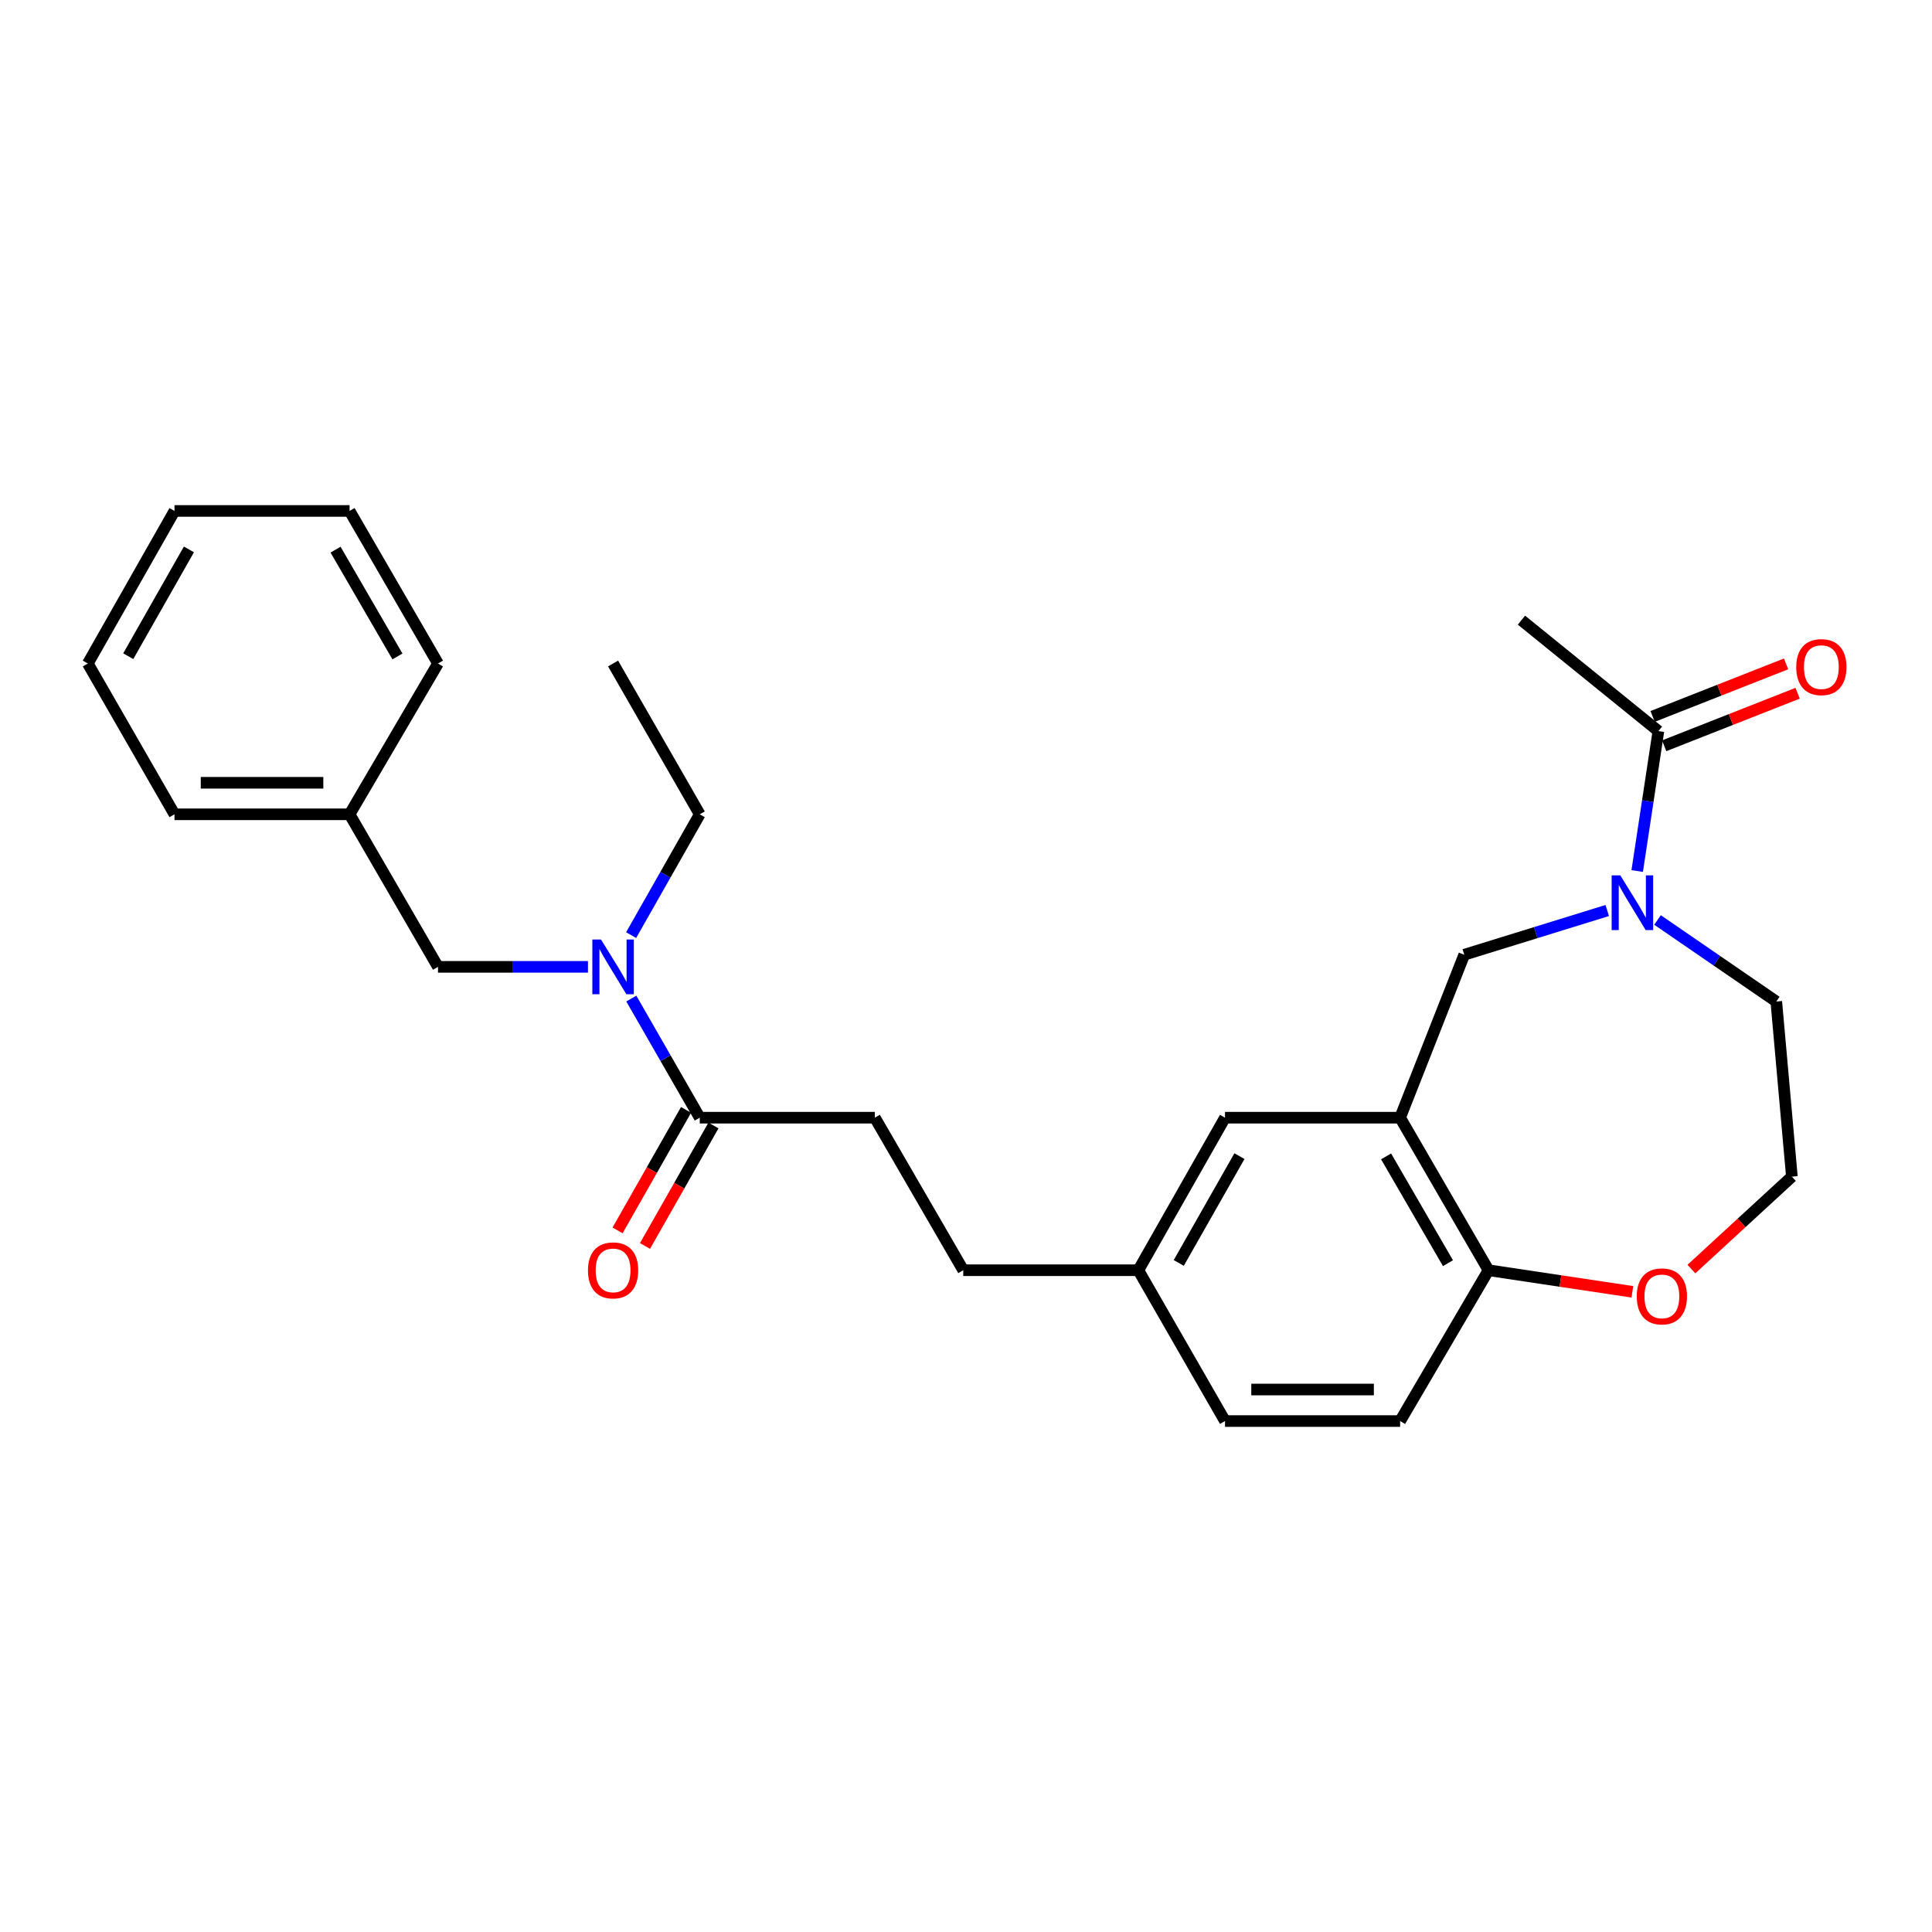 <?xml version='1.0' encoding='iso-8859-1'?>
<svg version='1.1' baseProfile='full'
              xmlns='http://www.w3.org/2000/svg'
                      xmlns:rdkit='http://www.rdkit.org/xml'
                      xmlns:xlink='http://www.w3.org/1999/xlink'
                  xml:space='preserve'
width='1000px' height='1000px' viewBox='0 0 1000 1000'>
<!-- END OF HEADER -->
<rect style='opacity:1.0;fill:#FFFFFF;stroke:none' width='1000' height='1000' x='0' y='0'> </rect>
<path class='bond-0' d='M 847.412,450.845 L 852.899,414.631' style='fill:none;fill-rule:evenodd;stroke:#0000FF;stroke-width:6px;stroke-linecap:butt;stroke-linejoin:miter;stroke-opacity:1' />
<path class='bond-0' d='M 852.899,414.631 L 858.385,378.418' style='fill:none;fill-rule:evenodd;stroke:#000000;stroke-width:6px;stroke-linecap:butt;stroke-linejoin:miter;stroke-opacity:1' />
<path class='bond-1' d='M 831.909,471.277 L 794.899,482.723' style='fill:none;fill-rule:evenodd;stroke:#0000FF;stroke-width:6px;stroke-linecap:butt;stroke-linejoin:miter;stroke-opacity:1' />
<path class='bond-1' d='M 794.899,482.723 L 757.889,494.168' style='fill:none;fill-rule:evenodd;stroke:#000000;stroke-width:6px;stroke-linecap:butt;stroke-linejoin:miter;stroke-opacity:1' />
<path class='bond-2' d='M 857.925,476.177 L 888.664,497.285' style='fill:none;fill-rule:evenodd;stroke:#0000FF;stroke-width:6px;stroke-linecap:butt;stroke-linejoin:miter;stroke-opacity:1' />
<path class='bond-2' d='M 888.664,497.285 L 919.403,518.392' style='fill:none;fill-rule:evenodd;stroke:#000000;stroke-width:6px;stroke-linecap:butt;stroke-linejoin:miter;stroke-opacity:1' />
<path class='bond-3' d='M 724.696,578.512 L 757.889,494.168' style='fill:none;fill-rule:evenodd;stroke:#000000;stroke-width:6px;stroke-linecap:butt;stroke-linejoin:miter;stroke-opacity:1' />
<path class='bond-4' d='M 724.696,578.512 L 770.45,657.469' style='fill:none;fill-rule:evenodd;stroke:#000000;stroke-width:6px;stroke-linecap:butt;stroke-linejoin:miter;stroke-opacity:1' />
<path class='bond-4' d='M 717.434,598.541 L 749.462,653.811' style='fill:none;fill-rule:evenodd;stroke:#000000;stroke-width:6px;stroke-linecap:butt;stroke-linejoin:miter;stroke-opacity:1' />
<path class='bond-5' d='M 724.696,578.512 L 634.067,578.512' style='fill:none;fill-rule:evenodd;stroke:#000000;stroke-width:6px;stroke-linecap:butt;stroke-linejoin:miter;stroke-opacity:1' />
<path class='bond-6' d='M 861.375,386.013 L 895.914,372.416' style='fill:none;fill-rule:evenodd;stroke:#000000;stroke-width:6px;stroke-linecap:butt;stroke-linejoin:miter;stroke-opacity:1' />
<path class='bond-6' d='M 895.914,372.416 L 930.453,358.82' style='fill:none;fill-rule:evenodd;stroke:#FF0000;stroke-width:6px;stroke-linecap:butt;stroke-linejoin:miter;stroke-opacity:1' />
<path class='bond-6' d='M 855.395,370.823 L 889.934,357.226' style='fill:none;fill-rule:evenodd;stroke:#000000;stroke-width:6px;stroke-linecap:butt;stroke-linejoin:miter;stroke-opacity:1' />
<path class='bond-6' d='M 889.934,357.226 L 924.473,343.63' style='fill:none;fill-rule:evenodd;stroke:#FF0000;stroke-width:6px;stroke-linecap:butt;stroke-linejoin:miter;stroke-opacity:1' />
<path class='bond-7' d='M 858.385,378.418 L 787.5,320.991' style='fill:none;fill-rule:evenodd;stroke:#000000;stroke-width:6px;stroke-linecap:butt;stroke-linejoin:miter;stroke-opacity:1' />
<path class='bond-8' d='M 362.189,578.512 L 452.818,578.512' style='fill:none;fill-rule:evenodd;stroke:#000000;stroke-width:6px;stroke-linecap:butt;stroke-linejoin:miter;stroke-opacity:1' />
<path class='bond-9' d='M 362.189,578.512 L 344.475,547.684' style='fill:none;fill-rule:evenodd;stroke:#000000;stroke-width:6px;stroke-linecap:butt;stroke-linejoin:miter;stroke-opacity:1' />
<path class='bond-9' d='M 344.475,547.684 L 326.762,516.855' style='fill:none;fill-rule:evenodd;stroke:#0000FF;stroke-width:6px;stroke-linecap:butt;stroke-linejoin:miter;stroke-opacity:1' />
<path class='bond-10' d='M 355.092,574.481 L 337.376,605.664' style='fill:none;fill-rule:evenodd;stroke:#000000;stroke-width:6px;stroke-linecap:butt;stroke-linejoin:miter;stroke-opacity:1' />
<path class='bond-10' d='M 337.376,605.664 L 319.66,636.847' style='fill:none;fill-rule:evenodd;stroke:#FF0000;stroke-width:6px;stroke-linecap:butt;stroke-linejoin:miter;stroke-opacity:1' />
<path class='bond-10' d='M 369.286,582.544 L 351.57,613.728' style='fill:none;fill-rule:evenodd;stroke:#000000;stroke-width:6px;stroke-linecap:butt;stroke-linejoin:miter;stroke-opacity:1' />
<path class='bond-10' d='M 351.57,613.728 L 333.854,644.911' style='fill:none;fill-rule:evenodd;stroke:#FF0000;stroke-width:6px;stroke-linecap:butt;stroke-linejoin:miter;stroke-opacity:1' />
<path class='bond-11' d='M 304.327,500.444 L 265.515,500.444' style='fill:none;fill-rule:evenodd;stroke:#0000FF;stroke-width:6px;stroke-linecap:butt;stroke-linejoin:miter;stroke-opacity:1' />
<path class='bond-11' d='M 265.515,500.444 L 226.703,500.444' style='fill:none;fill-rule:evenodd;stroke:#000000;stroke-width:6px;stroke-linecap:butt;stroke-linejoin:miter;stroke-opacity:1' />
<path class='bond-12' d='M 326.667,484.014 L 344.428,452.751' style='fill:none;fill-rule:evenodd;stroke:#0000FF;stroke-width:6px;stroke-linecap:butt;stroke-linejoin:miter;stroke-opacity:1' />
<path class='bond-12' d='M 344.428,452.751 L 362.189,421.488' style='fill:none;fill-rule:evenodd;stroke:#000000;stroke-width:6px;stroke-linecap:butt;stroke-linejoin:miter;stroke-opacity:1' />
<path class='bond-13' d='M 770.45,657.469 L 724.696,735.537' style='fill:none;fill-rule:evenodd;stroke:#000000;stroke-width:6px;stroke-linecap:butt;stroke-linejoin:miter;stroke-opacity:1' />
<path class='bond-14' d='M 770.45,657.469 L 807.681,663.054' style='fill:none;fill-rule:evenodd;stroke:#000000;stroke-width:6px;stroke-linecap:butt;stroke-linejoin:miter;stroke-opacity:1' />
<path class='bond-14' d='M 807.681,663.054 L 844.913,668.638' style='fill:none;fill-rule:evenodd;stroke:#FF0000;stroke-width:6px;stroke-linecap:butt;stroke-linejoin:miter;stroke-opacity:1' />
<path class='bond-15' d='M 634.067,578.512 L 589.201,657.469' style='fill:none;fill-rule:evenodd;stroke:#000000;stroke-width:6px;stroke-linecap:butt;stroke-linejoin:miter;stroke-opacity:1' />
<path class='bond-15' d='M 641.53,598.421 L 610.124,653.691' style='fill:none;fill-rule:evenodd;stroke:#000000;stroke-width:6px;stroke-linecap:butt;stroke-linejoin:miter;stroke-opacity:1' />
<path class='bond-16' d='M 875.467,656.866 L 901.471,632.944' style='fill:none;fill-rule:evenodd;stroke:#FF0000;stroke-width:6px;stroke-linecap:butt;stroke-linejoin:miter;stroke-opacity:1' />
<path class='bond-16' d='M 901.471,632.944 L 927.475,609.021' style='fill:none;fill-rule:evenodd;stroke:#000000;stroke-width:6px;stroke-linecap:butt;stroke-linejoin:miter;stroke-opacity:1' />
<path class='bond-17' d='M 226.703,500.444 L 180.94,421.488' style='fill:none;fill-rule:evenodd;stroke:#000000;stroke-width:6px;stroke-linecap:butt;stroke-linejoin:miter;stroke-opacity:1' />
<path class='bond-18' d='M 452.818,578.512 L 498.581,657.469' style='fill:none;fill-rule:evenodd;stroke:#000000;stroke-width:6px;stroke-linecap:butt;stroke-linejoin:miter;stroke-opacity:1' />
<path class='bond-19' d='M 724.696,735.537 L 634.067,735.537' style='fill:none;fill-rule:evenodd;stroke:#000000;stroke-width:6px;stroke-linecap:butt;stroke-linejoin:miter;stroke-opacity:1' />
<path class='bond-19' d='M 711.101,719.213 L 647.661,719.213' style='fill:none;fill-rule:evenodd;stroke:#000000;stroke-width:6px;stroke-linecap:butt;stroke-linejoin:miter;stroke-opacity:1' />
<path class='bond-20' d='M 589.201,657.469 L 498.581,657.469' style='fill:none;fill-rule:evenodd;stroke:#000000;stroke-width:6px;stroke-linecap:butt;stroke-linejoin:miter;stroke-opacity:1' />
<path class='bond-21' d='M 589.201,657.469 L 634.067,735.537' style='fill:none;fill-rule:evenodd;stroke:#000000;stroke-width:6px;stroke-linecap:butt;stroke-linejoin:miter;stroke-opacity:1' />
<path class='bond-22' d='M 919.403,518.392 L 927.475,609.021' style='fill:none;fill-rule:evenodd;stroke:#000000;stroke-width:6px;stroke-linecap:butt;stroke-linejoin:miter;stroke-opacity:1' />
<path class='bond-23' d='M 180.94,421.488 L 90.32,421.488' style='fill:none;fill-rule:evenodd;stroke:#000000;stroke-width:6px;stroke-linecap:butt;stroke-linejoin:miter;stroke-opacity:1' />
<path class='bond-23' d='M 167.347,405.163 L 103.913,405.163' style='fill:none;fill-rule:evenodd;stroke:#000000;stroke-width:6px;stroke-linecap:butt;stroke-linejoin:miter;stroke-opacity:1' />
<path class='bond-24' d='M 180.94,421.488 L 226.703,343.429' style='fill:none;fill-rule:evenodd;stroke:#000000;stroke-width:6px;stroke-linecap:butt;stroke-linejoin:miter;stroke-opacity:1' />
<path class='bond-25' d='M 362.189,421.488 L 317.332,343.429' style='fill:none;fill-rule:evenodd;stroke:#000000;stroke-width:6px;stroke-linecap:butt;stroke-linejoin:miter;stroke-opacity:1' />
<path class='bond-26' d='M 90.32,421.488 L 45.455,343.429' style='fill:none;fill-rule:evenodd;stroke:#000000;stroke-width:6px;stroke-linecap:butt;stroke-linejoin:miter;stroke-opacity:1' />
<path class='bond-27' d='M 226.703,343.429 L 180.94,264.463' style='fill:none;fill-rule:evenodd;stroke:#000000;stroke-width:6px;stroke-linecap:butt;stroke-linejoin:miter;stroke-opacity:1' />
<path class='bond-27' d='M 205.715,339.769 L 173.68,284.493' style='fill:none;fill-rule:evenodd;stroke:#000000;stroke-width:6px;stroke-linecap:butt;stroke-linejoin:miter;stroke-opacity:1' />
<path class='bond-28' d='M 45.455,343.429 L 90.32,264.463' style='fill:none;fill-rule:evenodd;stroke:#000000;stroke-width:6px;stroke-linecap:butt;stroke-linejoin:miter;stroke-opacity:1' />
<path class='bond-28' d='M 66.378,339.648 L 97.784,284.372' style='fill:none;fill-rule:evenodd;stroke:#000000;stroke-width:6px;stroke-linecap:butt;stroke-linejoin:miter;stroke-opacity:1' />
<path class='bond-29' d='M 180.94,264.463 L 90.32,264.463' style='fill:none;fill-rule:evenodd;stroke:#000000;stroke-width:6px;stroke-linecap:butt;stroke-linejoin:miter;stroke-opacity:1' />
<path  class='atom-0' d='M 838.667 453.091
L 847.947 468.091
Q 848.867 469.571, 850.347 472.251
Q 851.827 474.931, 851.907 475.091
L 851.907 453.091
L 855.667 453.091
L 855.667 481.411
L 851.787 481.411
L 841.827 465.011
Q 840.667 463.091, 839.427 460.891
Q 838.227 458.691, 837.867 458.011
L 837.867 481.411
L 834.187 481.411
L 834.187 453.091
L 838.667 453.091
' fill='#0000FF'/>
<path  class='atom-5' d='M 311.072 486.284
L 320.352 501.284
Q 321.272 502.764, 322.752 505.444
Q 324.232 508.124, 324.312 508.284
L 324.312 486.284
L 328.072 486.284
L 328.072 514.604
L 324.192 514.604
L 314.232 498.204
Q 313.072 496.284, 311.832 494.084
Q 310.632 491.884, 310.272 491.204
L 310.272 514.604
L 306.592 514.604
L 306.592 486.284
L 311.072 486.284
' fill='#0000FF'/>
<path  class='atom-8' d='M 847.181 671.008
Q 847.181 664.208, 850.541 660.408
Q 853.901 656.608, 860.181 656.608
Q 866.461 656.608, 869.821 660.408
Q 873.181 664.208, 873.181 671.008
Q 873.181 677.888, 869.781 681.808
Q 866.381 685.688, 860.181 685.688
Q 853.941 685.688, 850.541 681.808
Q 847.181 677.928, 847.181 671.008
M 860.181 682.488
Q 864.501 682.488, 866.821 679.608
Q 869.181 676.688, 869.181 671.008
Q 869.181 665.448, 866.821 662.648
Q 864.501 659.808, 860.181 659.808
Q 855.861 659.808, 853.501 662.608
Q 851.181 665.408, 851.181 671.008
Q 851.181 676.728, 853.501 679.608
Q 855.861 682.488, 860.181 682.488
' fill='#FF0000'/>
<path  class='atom-10' d='M 929.729 345.295
Q 929.729 338.495, 933.089 334.695
Q 936.449 330.895, 942.729 330.895
Q 949.009 330.895, 952.369 334.695
Q 955.729 338.495, 955.729 345.295
Q 955.729 352.175, 952.329 356.095
Q 948.929 359.975, 942.729 359.975
Q 936.489 359.975, 933.089 356.095
Q 929.729 352.215, 929.729 345.295
M 942.729 356.775
Q 947.049 356.775, 949.369 353.895
Q 951.729 350.975, 951.729 345.295
Q 951.729 339.735, 949.369 336.935
Q 947.049 334.095, 942.729 334.095
Q 938.409 334.095, 936.049 336.895
Q 933.729 339.695, 933.729 345.295
Q 933.729 351.015, 936.049 353.895
Q 938.409 356.775, 942.729 356.775
' fill='#FF0000'/>
<path  class='atom-11' d='M 304.332 657.549
Q 304.332 650.749, 307.692 646.949
Q 311.052 643.149, 317.332 643.149
Q 323.612 643.149, 326.972 646.949
Q 330.332 650.749, 330.332 657.549
Q 330.332 664.429, 326.932 668.349
Q 323.532 672.229, 317.332 672.229
Q 311.092 672.229, 307.692 668.349
Q 304.332 664.469, 304.332 657.549
M 317.332 669.029
Q 321.652 669.029, 323.972 666.149
Q 326.332 663.229, 326.332 657.549
Q 326.332 651.989, 323.972 649.189
Q 321.652 646.349, 317.332 646.349
Q 313.012 646.349, 310.652 649.149
Q 308.332 651.949, 308.332 657.549
Q 308.332 663.269, 310.652 666.149
Q 313.012 669.029, 317.332 669.029
' fill='#FF0000'/>
</svg>
